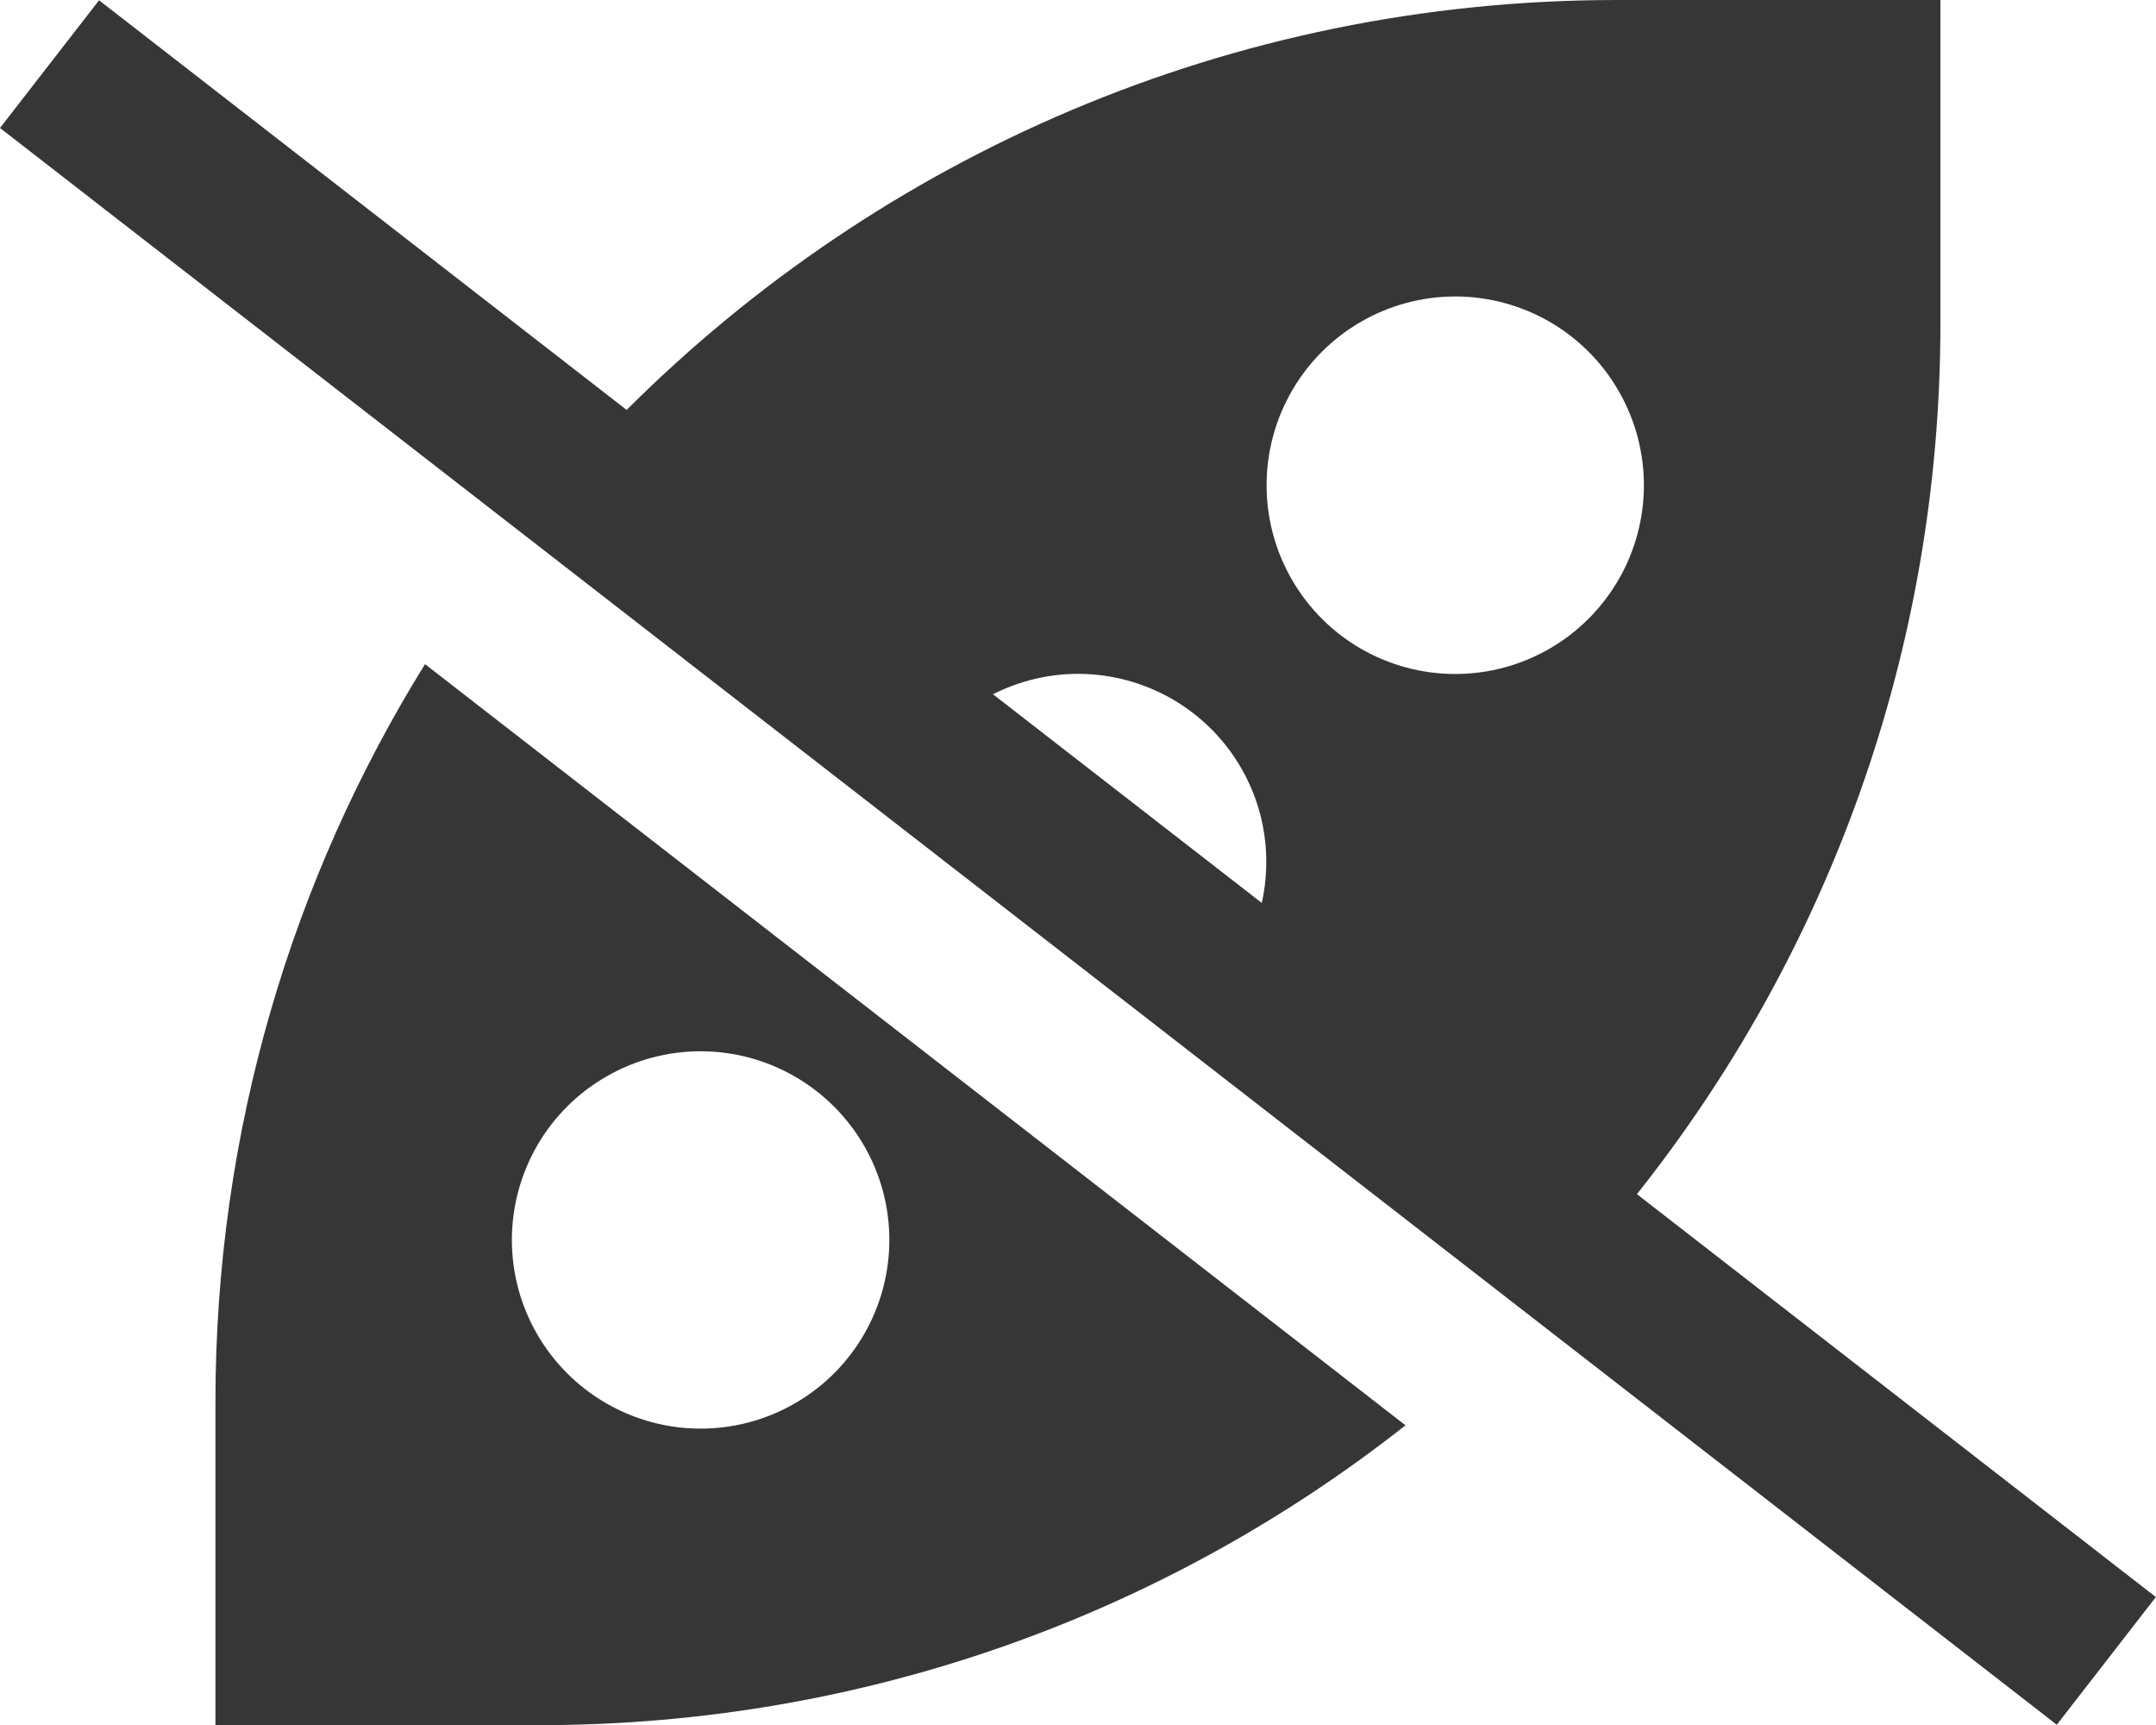 <?xml version="1.0" encoding="UTF-8"?><svg id="Layer_2" xmlns="http://www.w3.org/2000/svg" viewBox="0 0 146.91 117.54"><defs><style>.cls-1{fill:#363636;}</style></defs><g id="Layer_1-2"><path id="soy-icon-new" class="cls-1" d="M14.68,95.5v22.04h22.04c22.29,0,42.8-7.63,59.05-20.43L28.96,45.25c-9.05,14.6-14.28,31.81-14.28,50.25ZM41.31,73.35c3.98-2.3,8.88-2.3,12.86,0,3.98,2.3,6.43,6.54,6.43,11.13s-2.45,8.84-6.43,11.13c-3.98,2.3-8.88,2.3-12.86,0-3.98-2.3-6.43-6.54-6.43-11.13s2.45-8.84,6.43-11.13ZM111.54,81.36c12.94-16.29,20.68-36.9,20.68-59.32V0h-22.04c-26.35,0-50.2,10.67-67.48,27.93L6.75.02,0,8.72l140.15,108.79,6.75-8.7-35.36-27.45ZM88.03,26.63c2.3-3.98,6.54-6.43,11.13-6.43s8.84,2.45,11.13,6.43c2.3,3.98,2.3,8.88,0,12.86-2.3,3.98-6.54,6.43-11.13,6.43s-8.84-2.45-11.13-6.43c-2.3-3.98-2.3-8.88,0-12.86ZM73.45,45.91c4.59,0,8.84,2.45,11.13,6.43,1.63,2.82,2.08,6.09,1.4,9.18l-18.32-14.22c1.77-.89,3.74-1.39,5.79-1.39Z"/></g></svg>